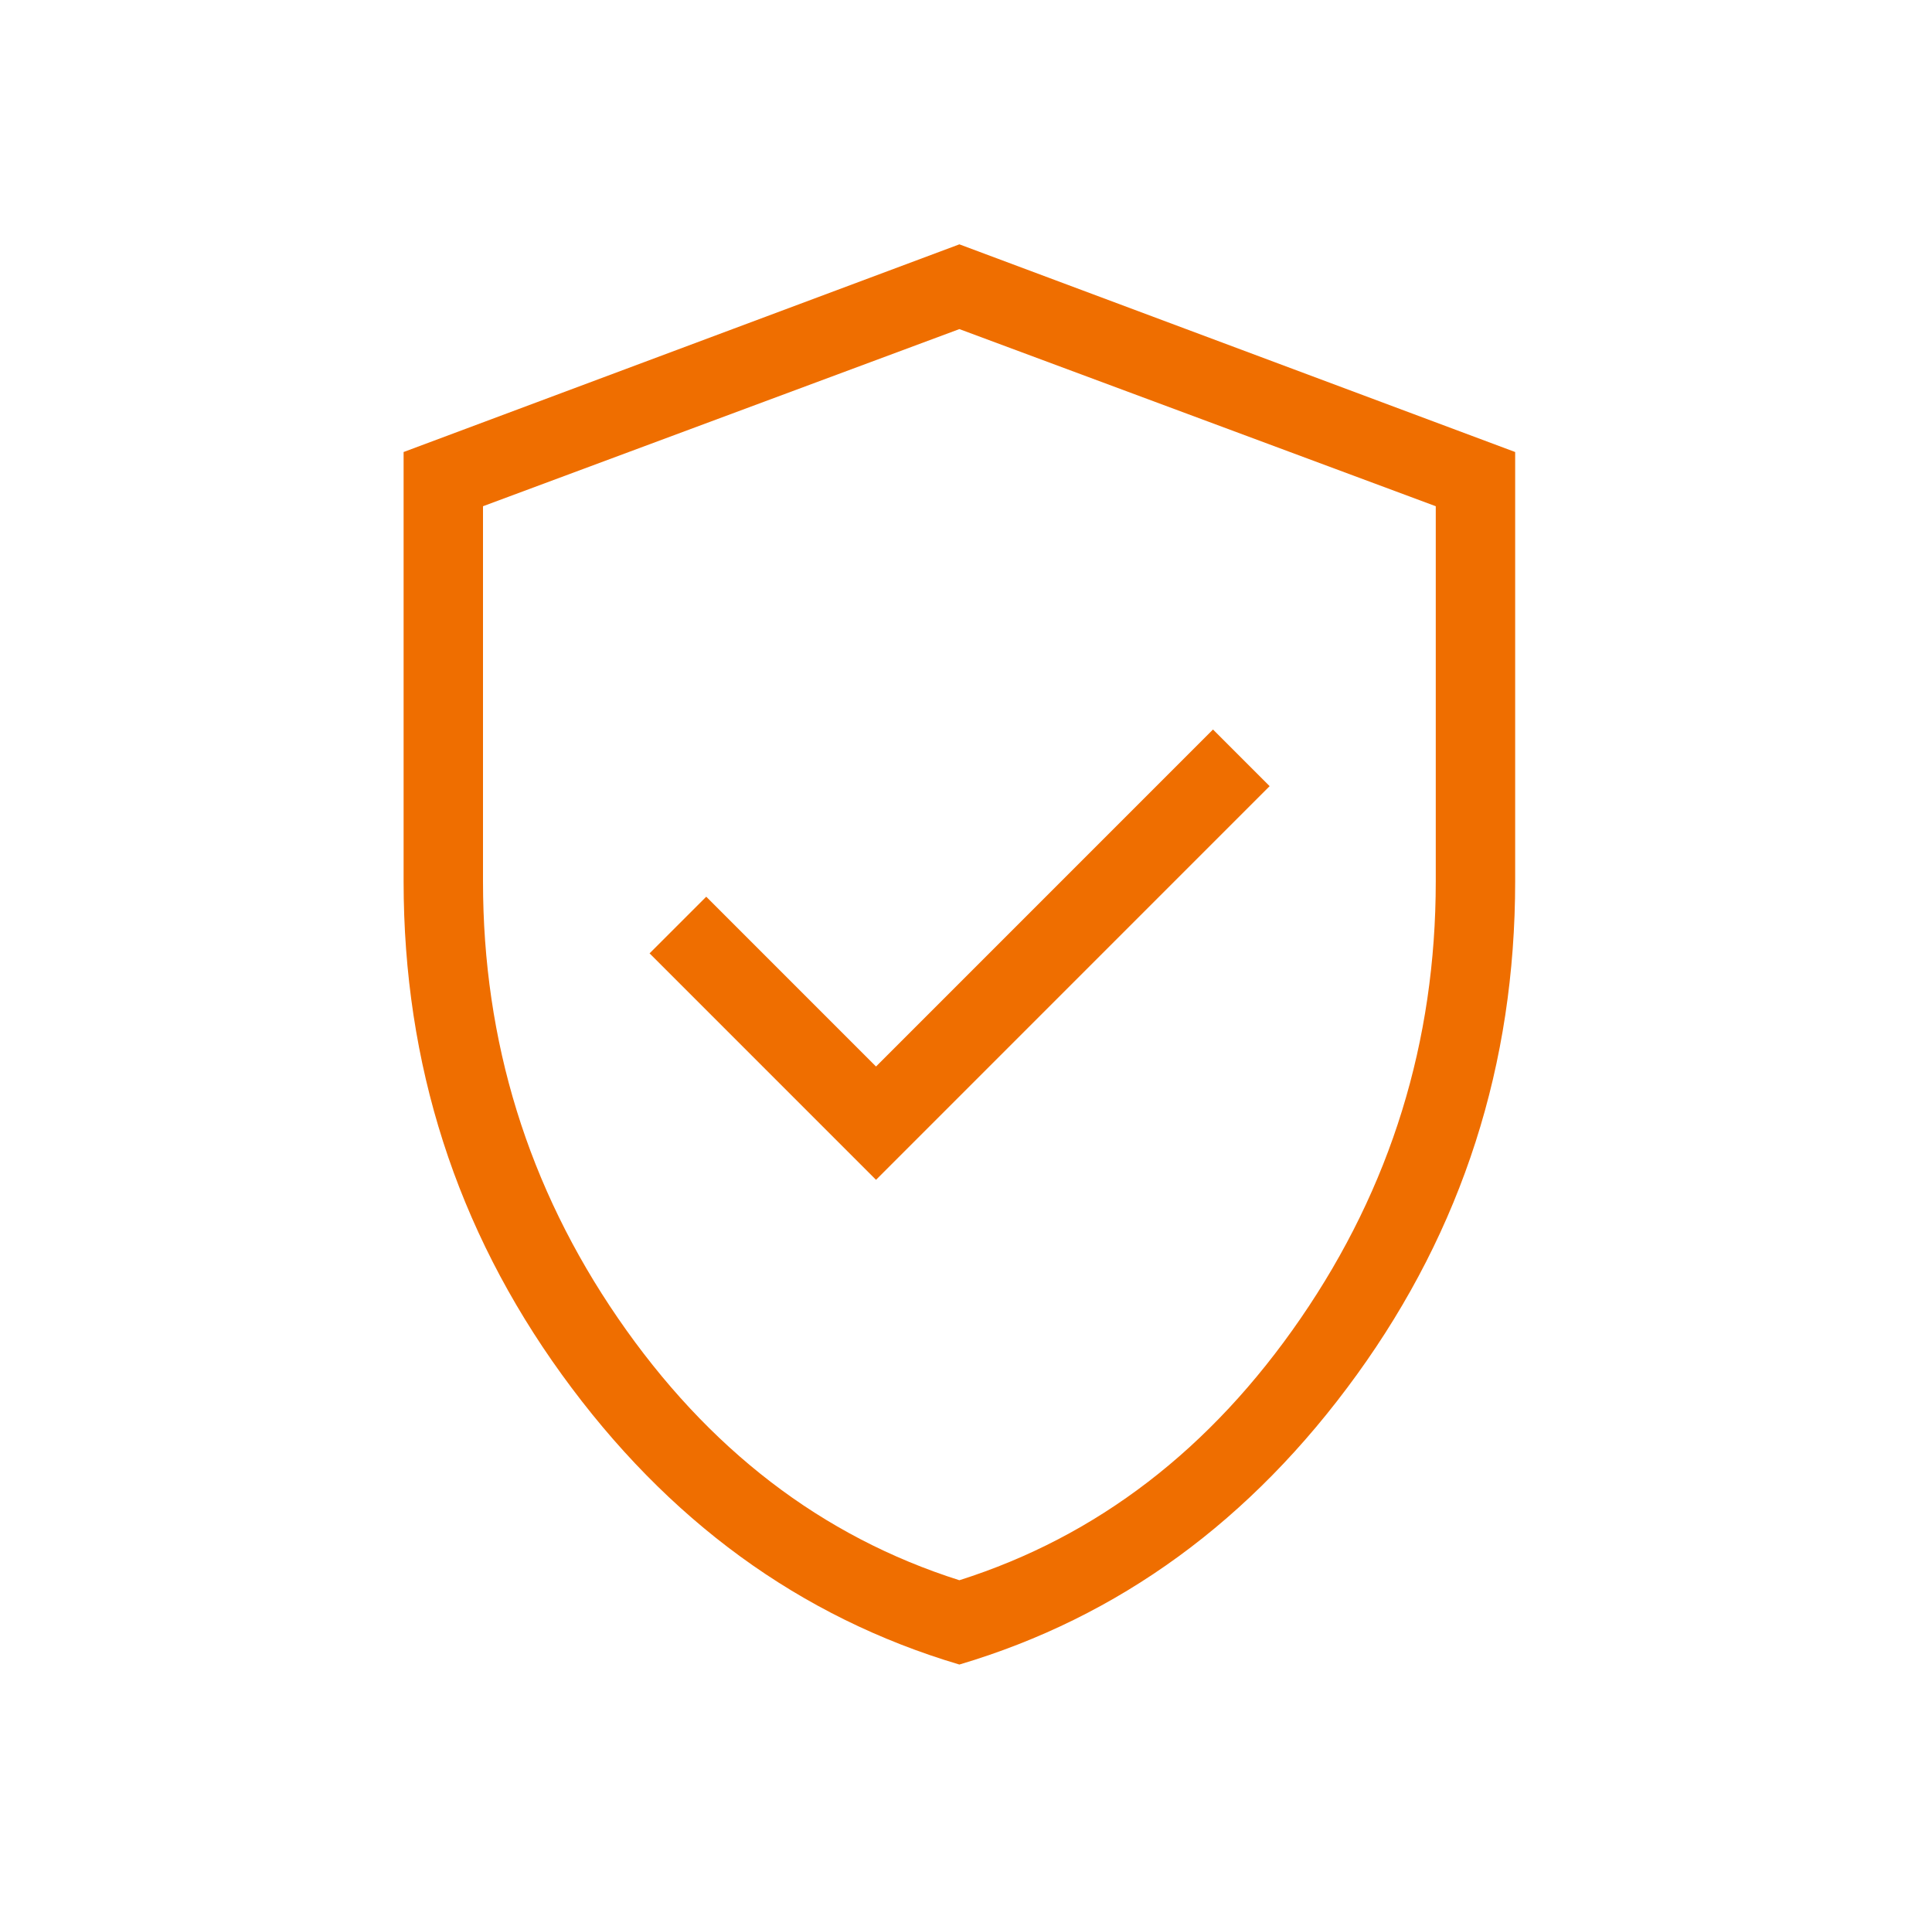 <svg width="73" height="72" viewBox="0 0 73 72" fill="none" xmlns="http://www.w3.org/2000/svg">
<mask id="mask0_4126_1924" style="mask-type:alpha" maskUnits="userSpaceOnUse" x="0" y="0" width="73" height="72">
<rect x="0.25" width="72" height="72" fill="#D9D9D9"/>
</mask>
<g mask="url(#mask0_4126_1924)">
<path d="M33.1 44.573L47.973 29.7L45.833 27.56L33.1 40.292L26.685 33.877L24.544 36.017L33.1 44.573ZM36.25 62.885C30.223 61.096 25.216 57.445 21.23 51.932C17.243 46.418 15.25 40.208 15.25 33.3V17.077L36.25 9.231L57.25 17.077V33.3C57.25 40.208 55.257 46.418 51.27 51.932C47.284 57.445 42.277 61.096 36.25 62.885ZM36.25 59.7C41.45 58.05 45.75 54.75 49.15 49.8C52.55 44.85 54.25 39.35 54.25 33.3V19.125L36.25 12.433L18.25 19.125V33.3C18.25 39.35 19.95 44.85 23.35 49.8C26.75 54.75 31.05 58.05 36.25 59.7Z" fill="#EF6E00"/>
</g>
</svg>
